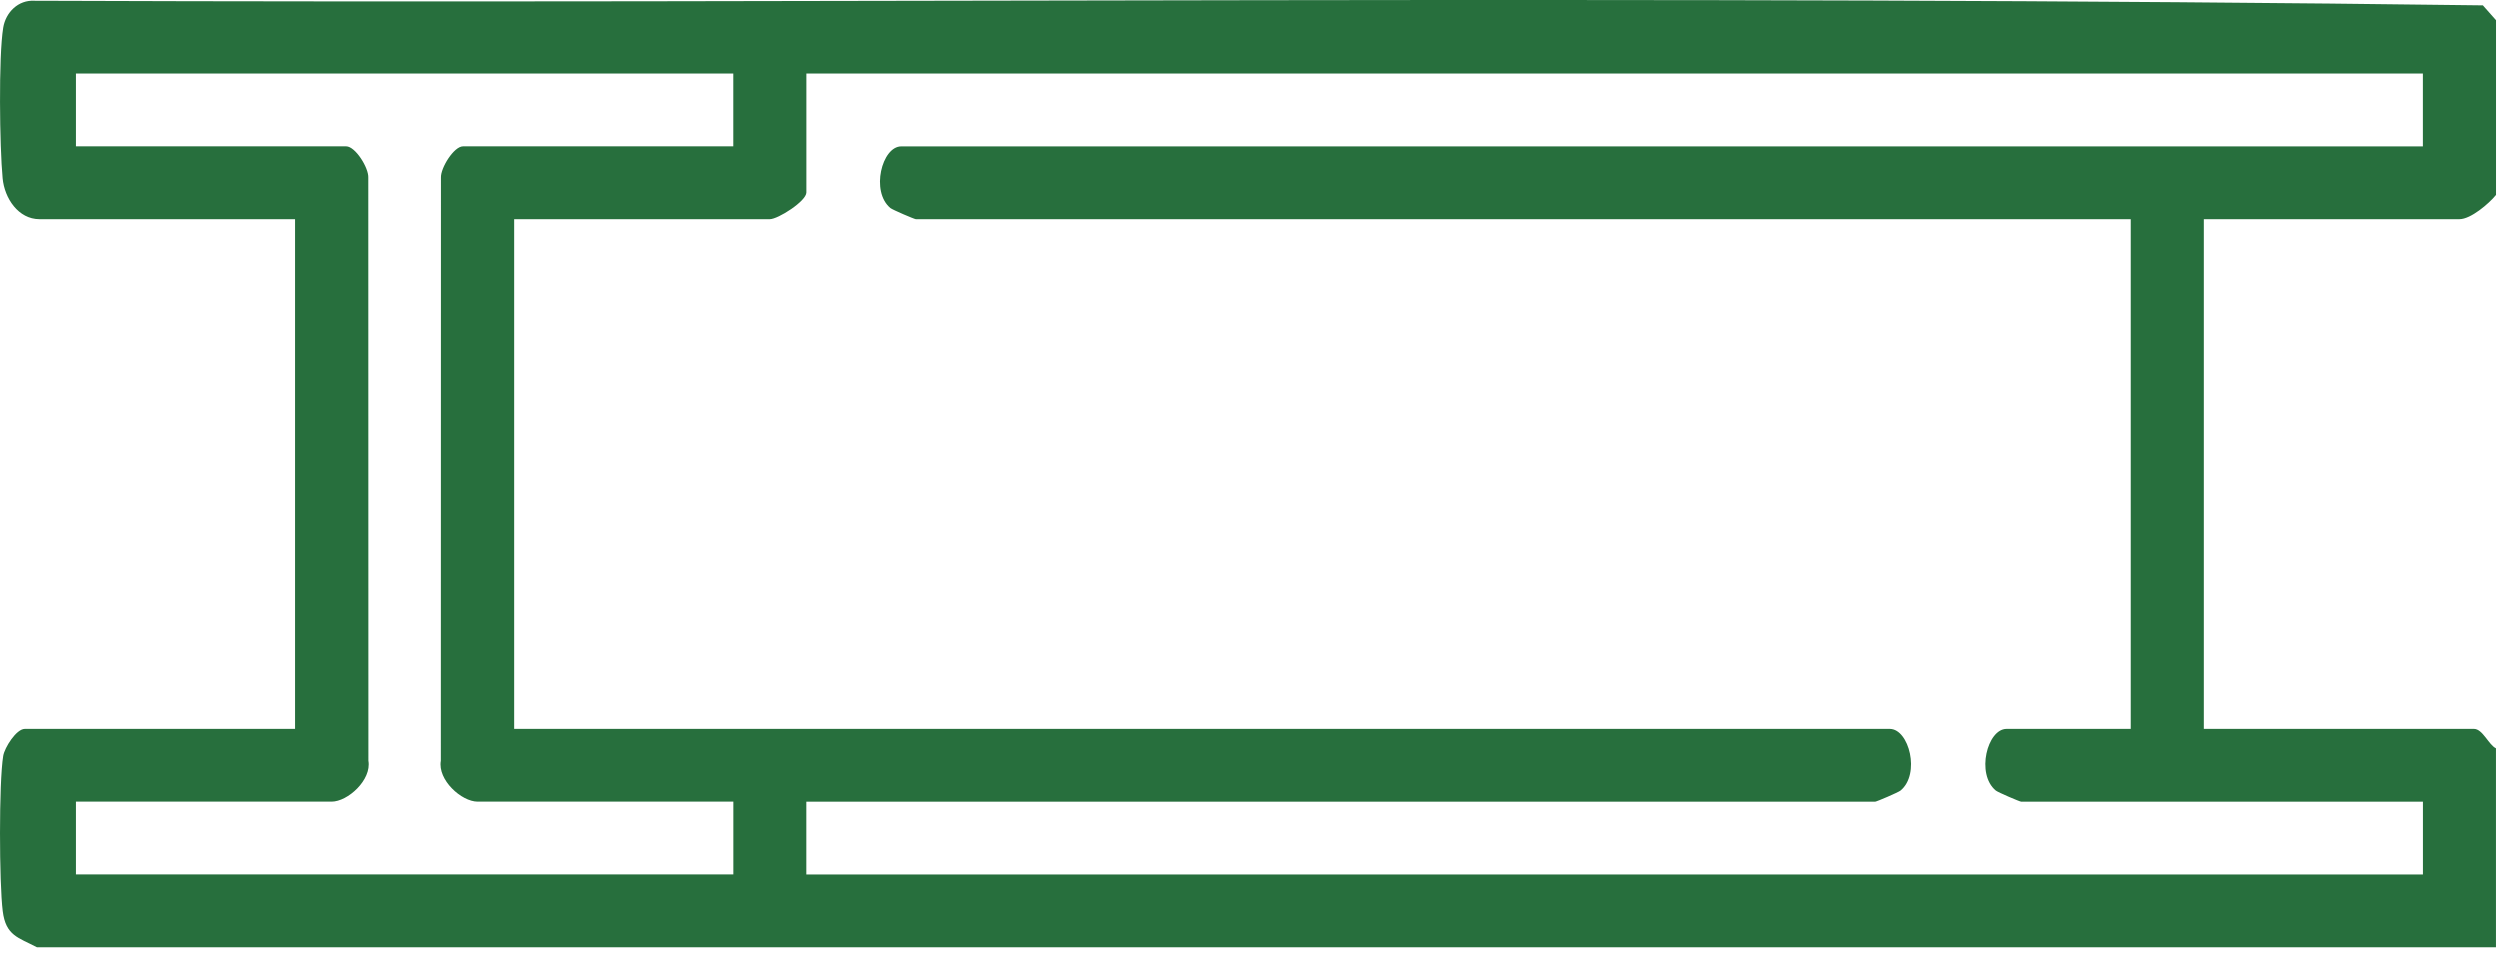 <svg width="98" height="38" viewBox="0 0 98 38" fill="none" xmlns="http://www.w3.org/2000/svg">
<path d="M1.451 37.134C0.715 36.748 0.227 36.681 0.107 35.715C-0.031 34.616 -0.046 30.682 0.126 29.63C0.179 29.308 0.638 28.572 0.973 28.572H11.566V8.592H1.547C0.721 8.592 0.175 7.774 0.103 6.987C-0.014 5.76 -0.06 2.227 0.126 1.085C0.223 0.487 0.715 -0.01 1.352 0.03C33.337 0.15 65.383 -0.209 97.329 0.21L97.844 0.791V7.642C97.561 7.988 96.853 8.592 96.411 8.592H86.39V28.572H96.983C97.32 28.572 97.559 29.201 97.842 29.333V37.134H1.451ZM28.747 2.883H2.977V5.737H13.571C13.932 5.737 14.458 6.586 14.437 6.966L14.441 29.819C14.575 30.569 13.634 31.424 12.997 31.424H2.977V34.277H28.747V31.424H18.725C18.088 31.424 17.147 30.569 17.281 29.819L17.285 6.966C17.266 6.588 17.792 5.737 18.151 5.737H28.745V2.883H28.747ZM94.981 2.883H31.61V7.546C31.61 7.884 30.5 8.592 30.177 8.592H20.155V28.572H74.079C74.836 28.572 75.286 30.343 74.501 30.989C74.415 31.06 73.561 31.426 73.505 31.426H31.608V34.279H94.979V31.426H79.231C79.178 31.426 78.323 31.06 78.235 30.989C77.451 30.343 77.902 28.572 78.657 28.572H83.525V8.592H35.901C35.848 8.592 34.993 8.227 34.905 8.156C34.121 7.51 34.572 5.739 35.328 5.739H94.977V2.885L94.981 2.883Z" fill="#276F3D"/>
</svg>
